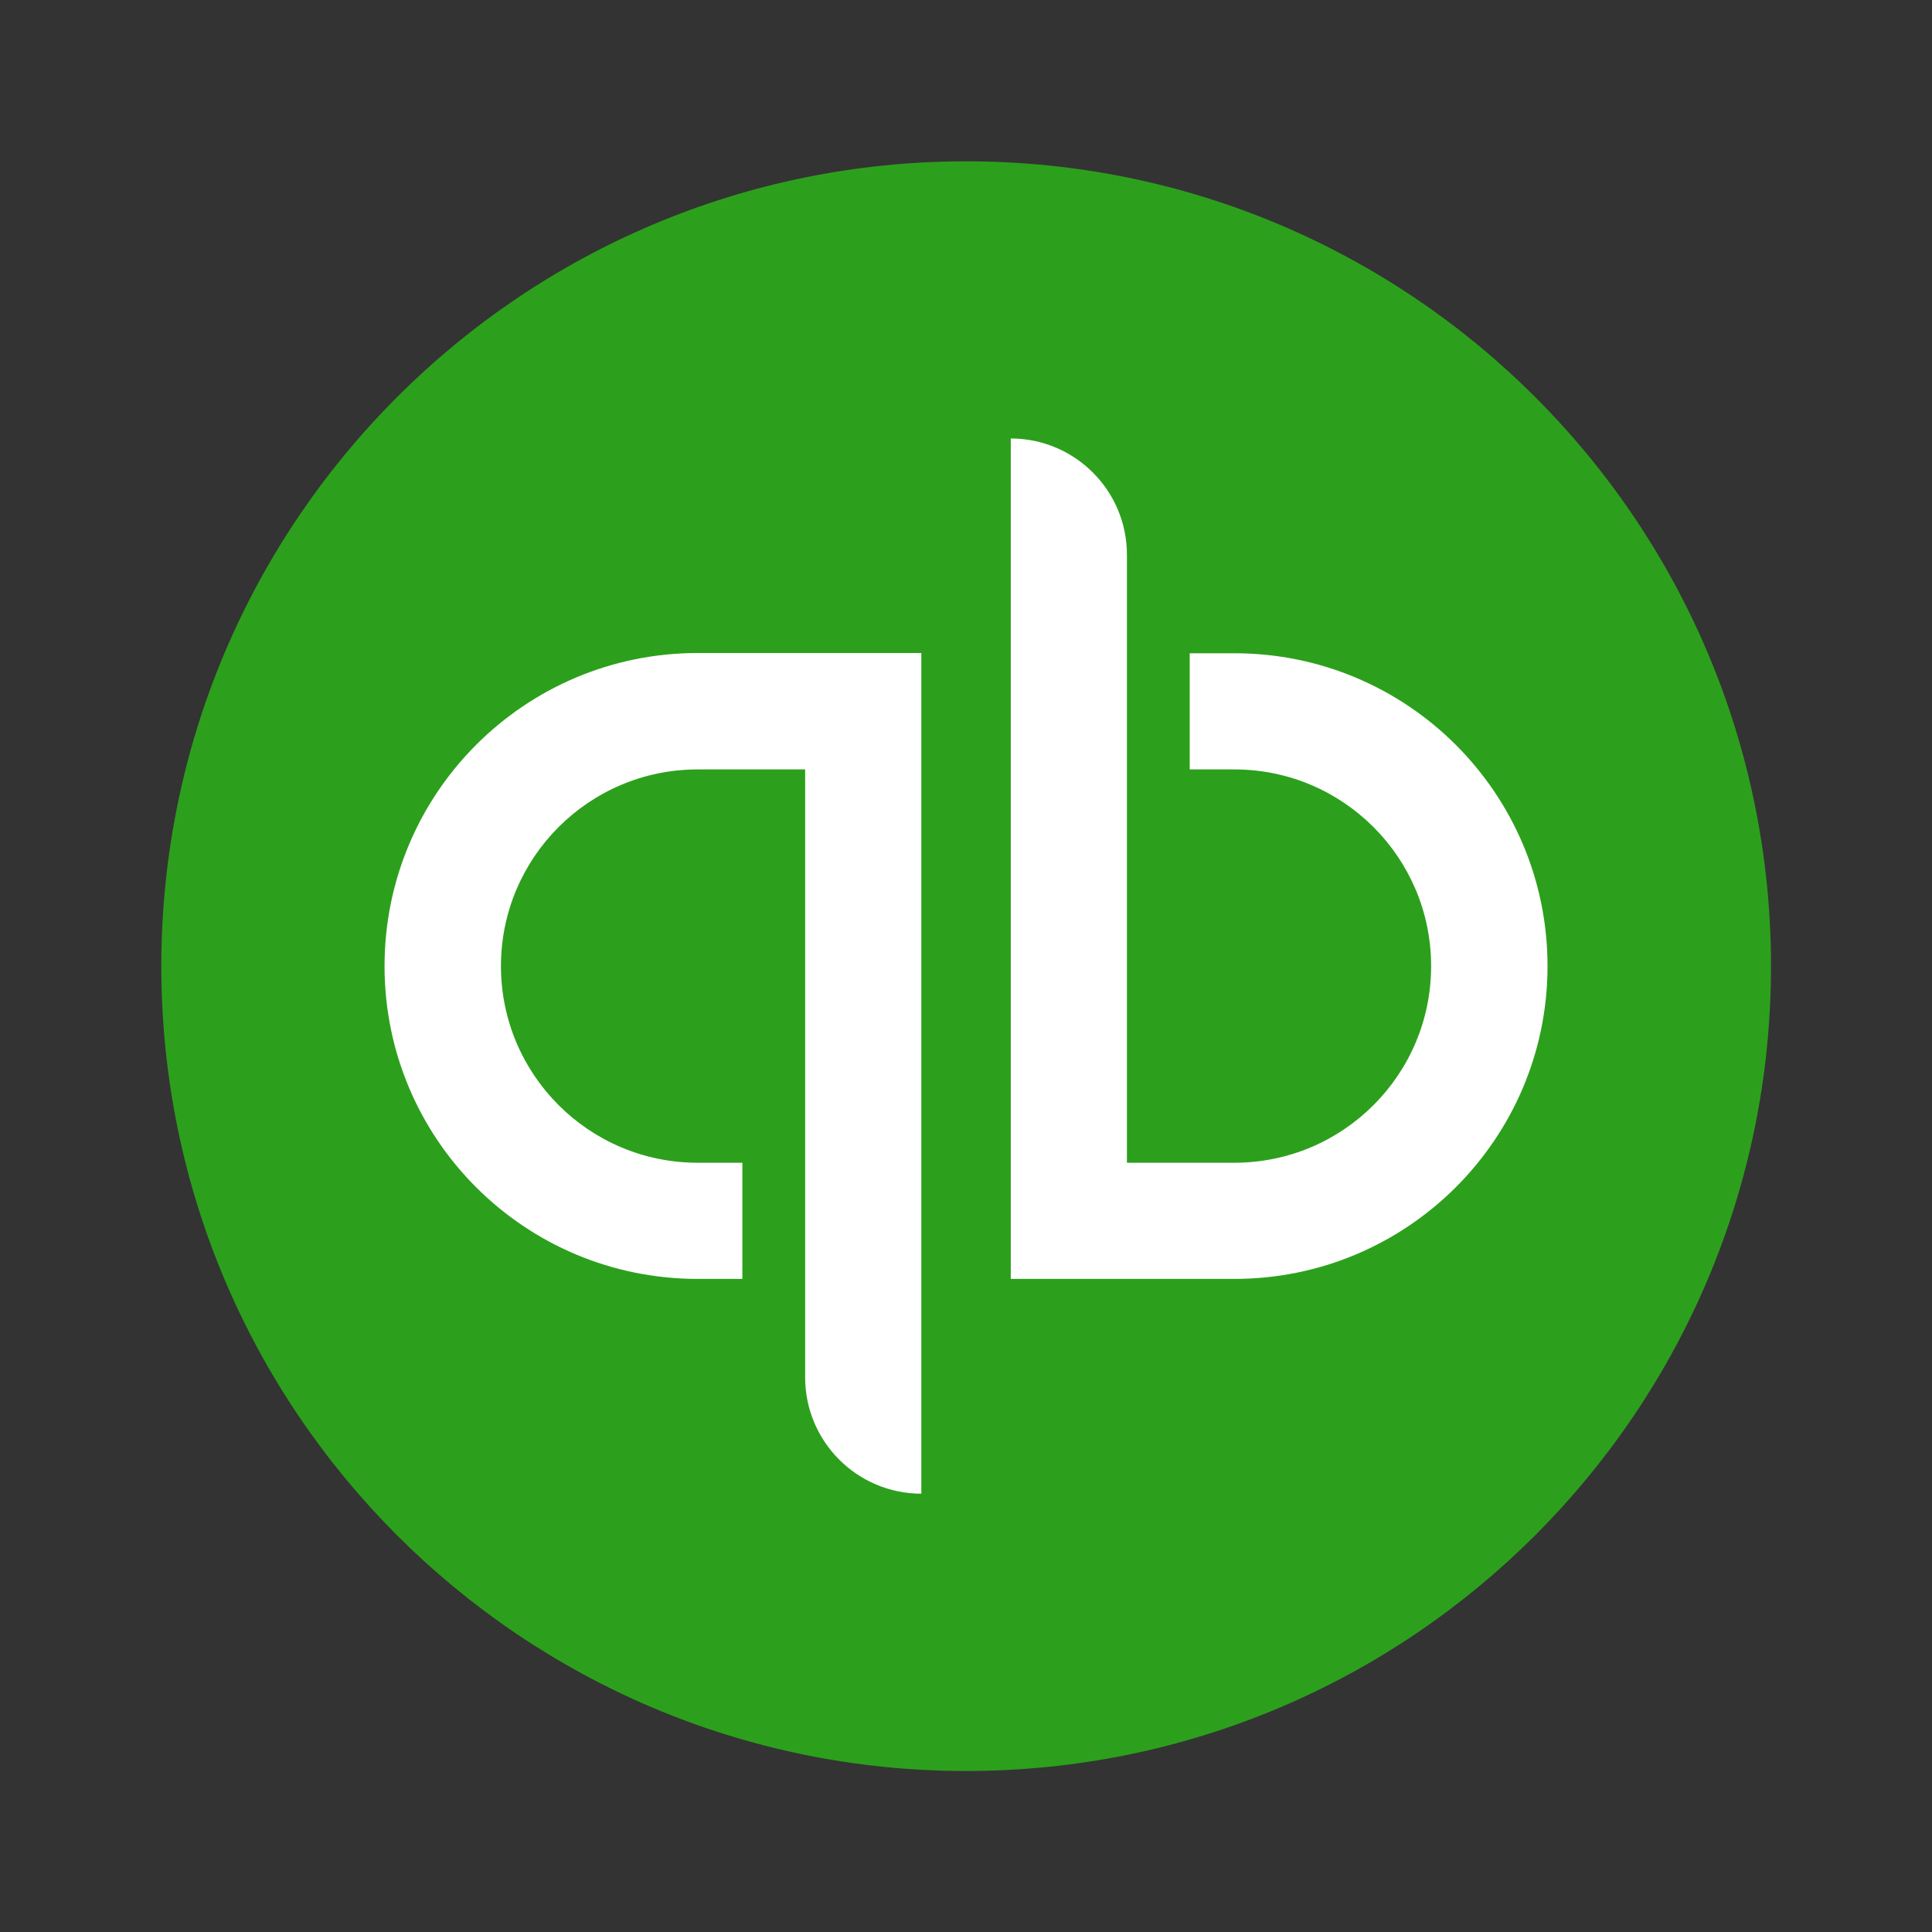<svg xmlns="http://www.w3.org/2000/svg" width="24" height="24" viewBox="0 0 24 24" fill="none"><rect x="0" y="0" width="24" height="24" fill="#333333" stroke="none"/><path d="M12.002 22C17.523 22 22 17.523 22 12.002C22 6.481 17.523 2.004 12.002 2.004C6.481 2.004 2.004 6.481 2.004 12.002C2.004 17.523 6.478 22 12.002 22Z" fill="#2CA01C"></path><path d="M8.667 8.112C6.519 8.112 4.777 9.853 4.777 12.001C4.777 14.149 6.516 15.887 8.667 15.887H9.222V14.444H8.667C7.318 14.444 6.223 13.35 6.223 12.001C6.223 10.653 7.318 9.558 8.667 9.558H10.002V17.112C10.002 17.908 10.649 18.555 11.445 18.555V8.112H8.667ZM15.334 15.887C17.482 15.887 19.224 14.146 19.224 12.001C19.224 9.857 17.485 8.115 15.334 8.115H14.779V9.558H15.334C16.683 9.558 17.778 10.653 17.778 12.001C17.778 13.35 16.683 14.444 15.334 14.444H13.999V6.89C13.999 6.094 13.352 5.447 12.556 5.447V15.887H15.334Z" fill="white"></path></svg>